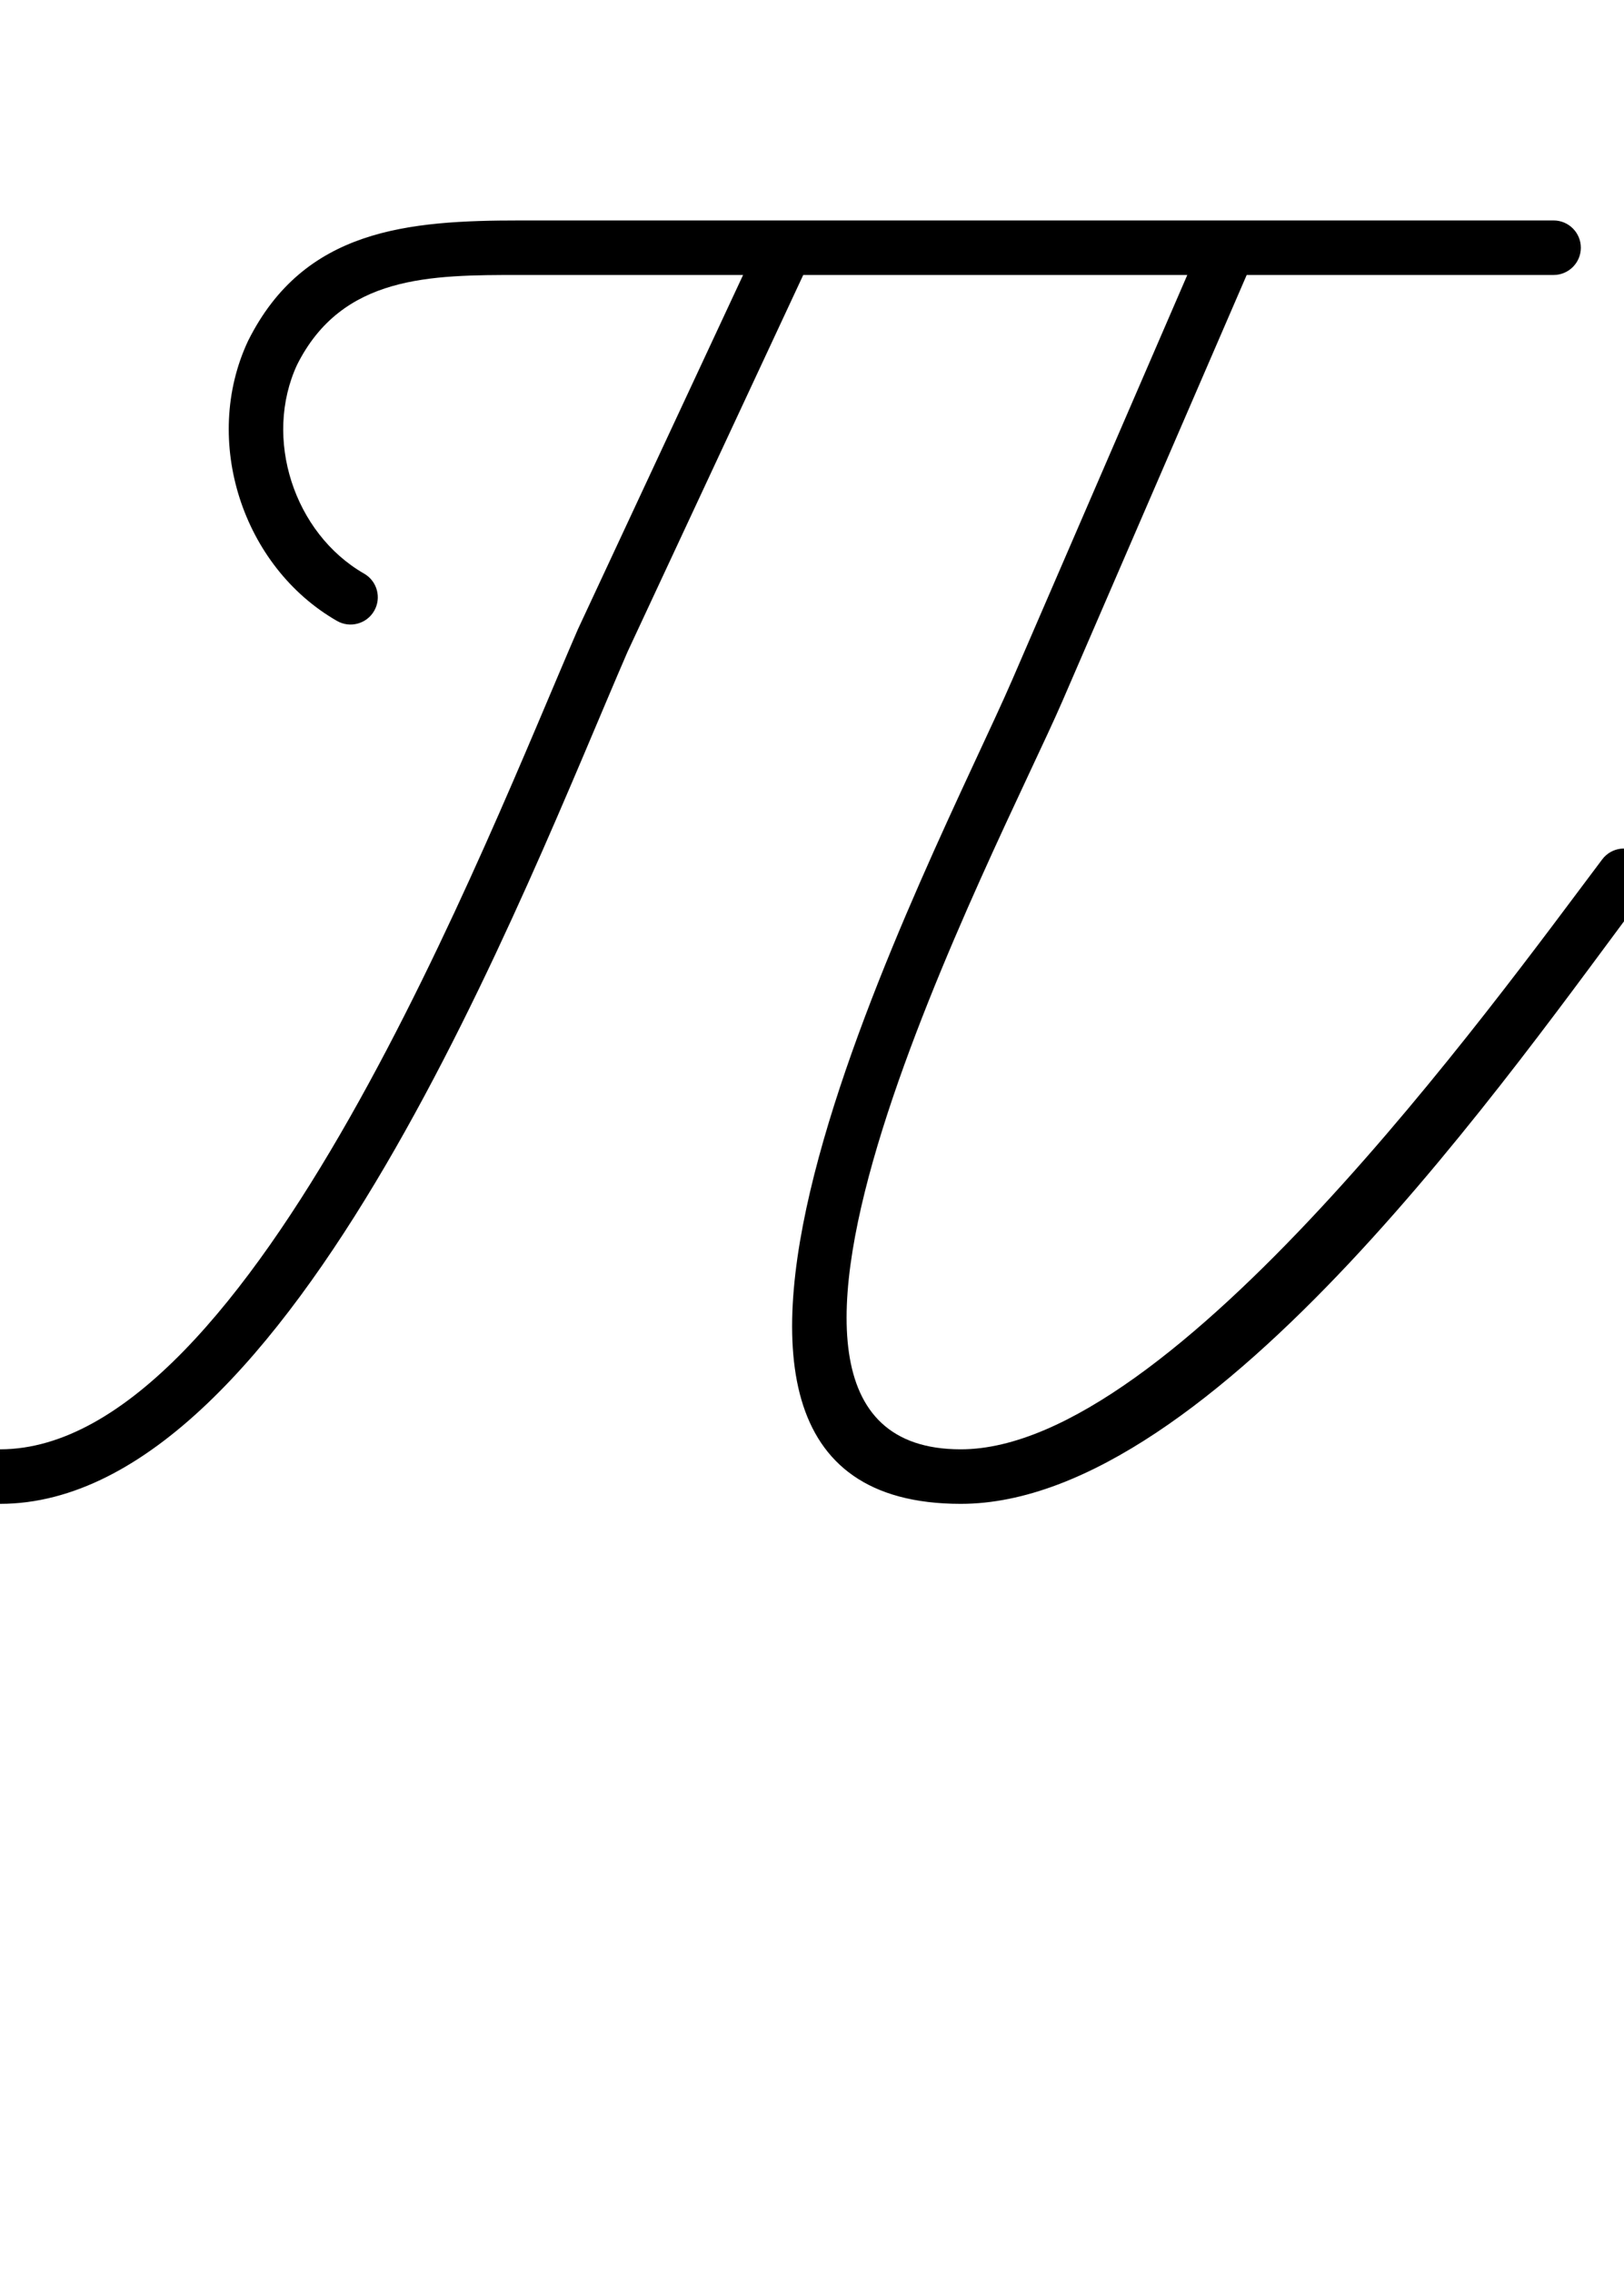 <?xml version="1.0" encoding="UTF-8"?>
<svg xmlns="http://www.w3.org/2000/svg" xmlns:inkscape="http://www.inkscape.org/namespaces/inkscape" xmlns:sodipodi="http://sodipodi.sourceforge.net/DTD/sodipodi-0.dtd" xmlns:svg="http://www.w3.org/2000/svg" version="1.1" viewBox="0 -350 715 1000">
    <sodipodi:namedview pagecolor="#ffffff" bordercolor="#666666" borderopacity="1.0" showgrid="true">
        <inkscape:grid id="grid№1" type="xygrid" dotted="false" enabled="true" visible="true" empspacing="10" />
        <sodipodi:guide id="baseline" position="0.00,350.00" orientation="0.00,1.00" />
    </sodipodi:namedview>
    <g id="glyph">
        <path d="M 164.741 -81.103C 168.041 -86.851 166.056 -94.185 160.308 -97.484C 129.411 -115.22 115.759 -157.179 130.876 -189.595C 130.876 -189.596 130.84 -189.522 130.804 -189.448C 130.769 -189.374 130.733 -189.299 130.733 -189.3C 150.582 -228.998 189.725 -228.953 229 -228.953C 380.667 -228.953 532.333 -228.953 684 -228.953C 690.627 -228.953 696 -234.326 696 -240.953C 696 -247.58 690.627 -252.953 684 -252.953C 684 -252.953 684 -252.953 684 -252.953C 532.333 -252.953 380.667 -252.953 229 -252.953C 179.703 -252.953 133.889 -249.278 109.267 -200.033C 109.267 -200.033 109.231 -199.959 109.196 -199.886C 109.16 -199.812 109.125 -199.739 109.124 -199.738C 88.764 -156.077 106.698 -100.585 148.36 -76.67C 154.108 -73.37 161.442 -75.355 164.741 -81.103ZM 335.124 -246.025C 335.124 -246.025 335.124 -246.025 335.124 -246.025C 308.239 -188.374 281.354 -130.723 254.469 -73.072C 254.469 -73.071 254.436 -72.997 254.402 -72.923C 254.369 -72.849 254.336 -72.775 254.335 -72.774C 214.431 19.253 111.162 288 -0 288C -6.627 288 -12 293.373 -12 300C -12 306.627 -6.627 312 0 312C 128.727 312 231.437 40.361 276.354 -63.226C 276.355 -63.227 276.321 -63.152 276.288 -63.077C 276.254 -63.002 276.22 -62.928 276.221 -62.928C 303.106 -120.579 329.991 -178.23 356.876 -235.881C 359.677 -241.888 357.078 -249.028 351.072 -251.829C 345.065 -254.63 337.925 -252.031 335.124 -246.025ZM 545.764 -251.967C 539.681 -254.598 532.617 -251.8 529.986 -245.717C 501.878 -180.733 473.771 -115.748 445.663 -50.764C 412.454 26.015 259.326 312 423 312C 534.611 312 667.291 118.772 724.584 42.742C 728.572 37.449 727.515 29.925 722.222 25.936C 716.929 21.948 709.405 23.005 705.416 28.298C 705.416 28.298 705.416 28.298 705.416 28.298C 657.415 91.998 516.411 288 423 288C 298.917 288 440.196 22.33 467.691 -41.236C 495.799 -106.22 523.906 -171.205 552.014 -236.189C 554.645 -242.272 551.847 -249.336 545.764 -251.967Z" />
    </g>
</svg>
